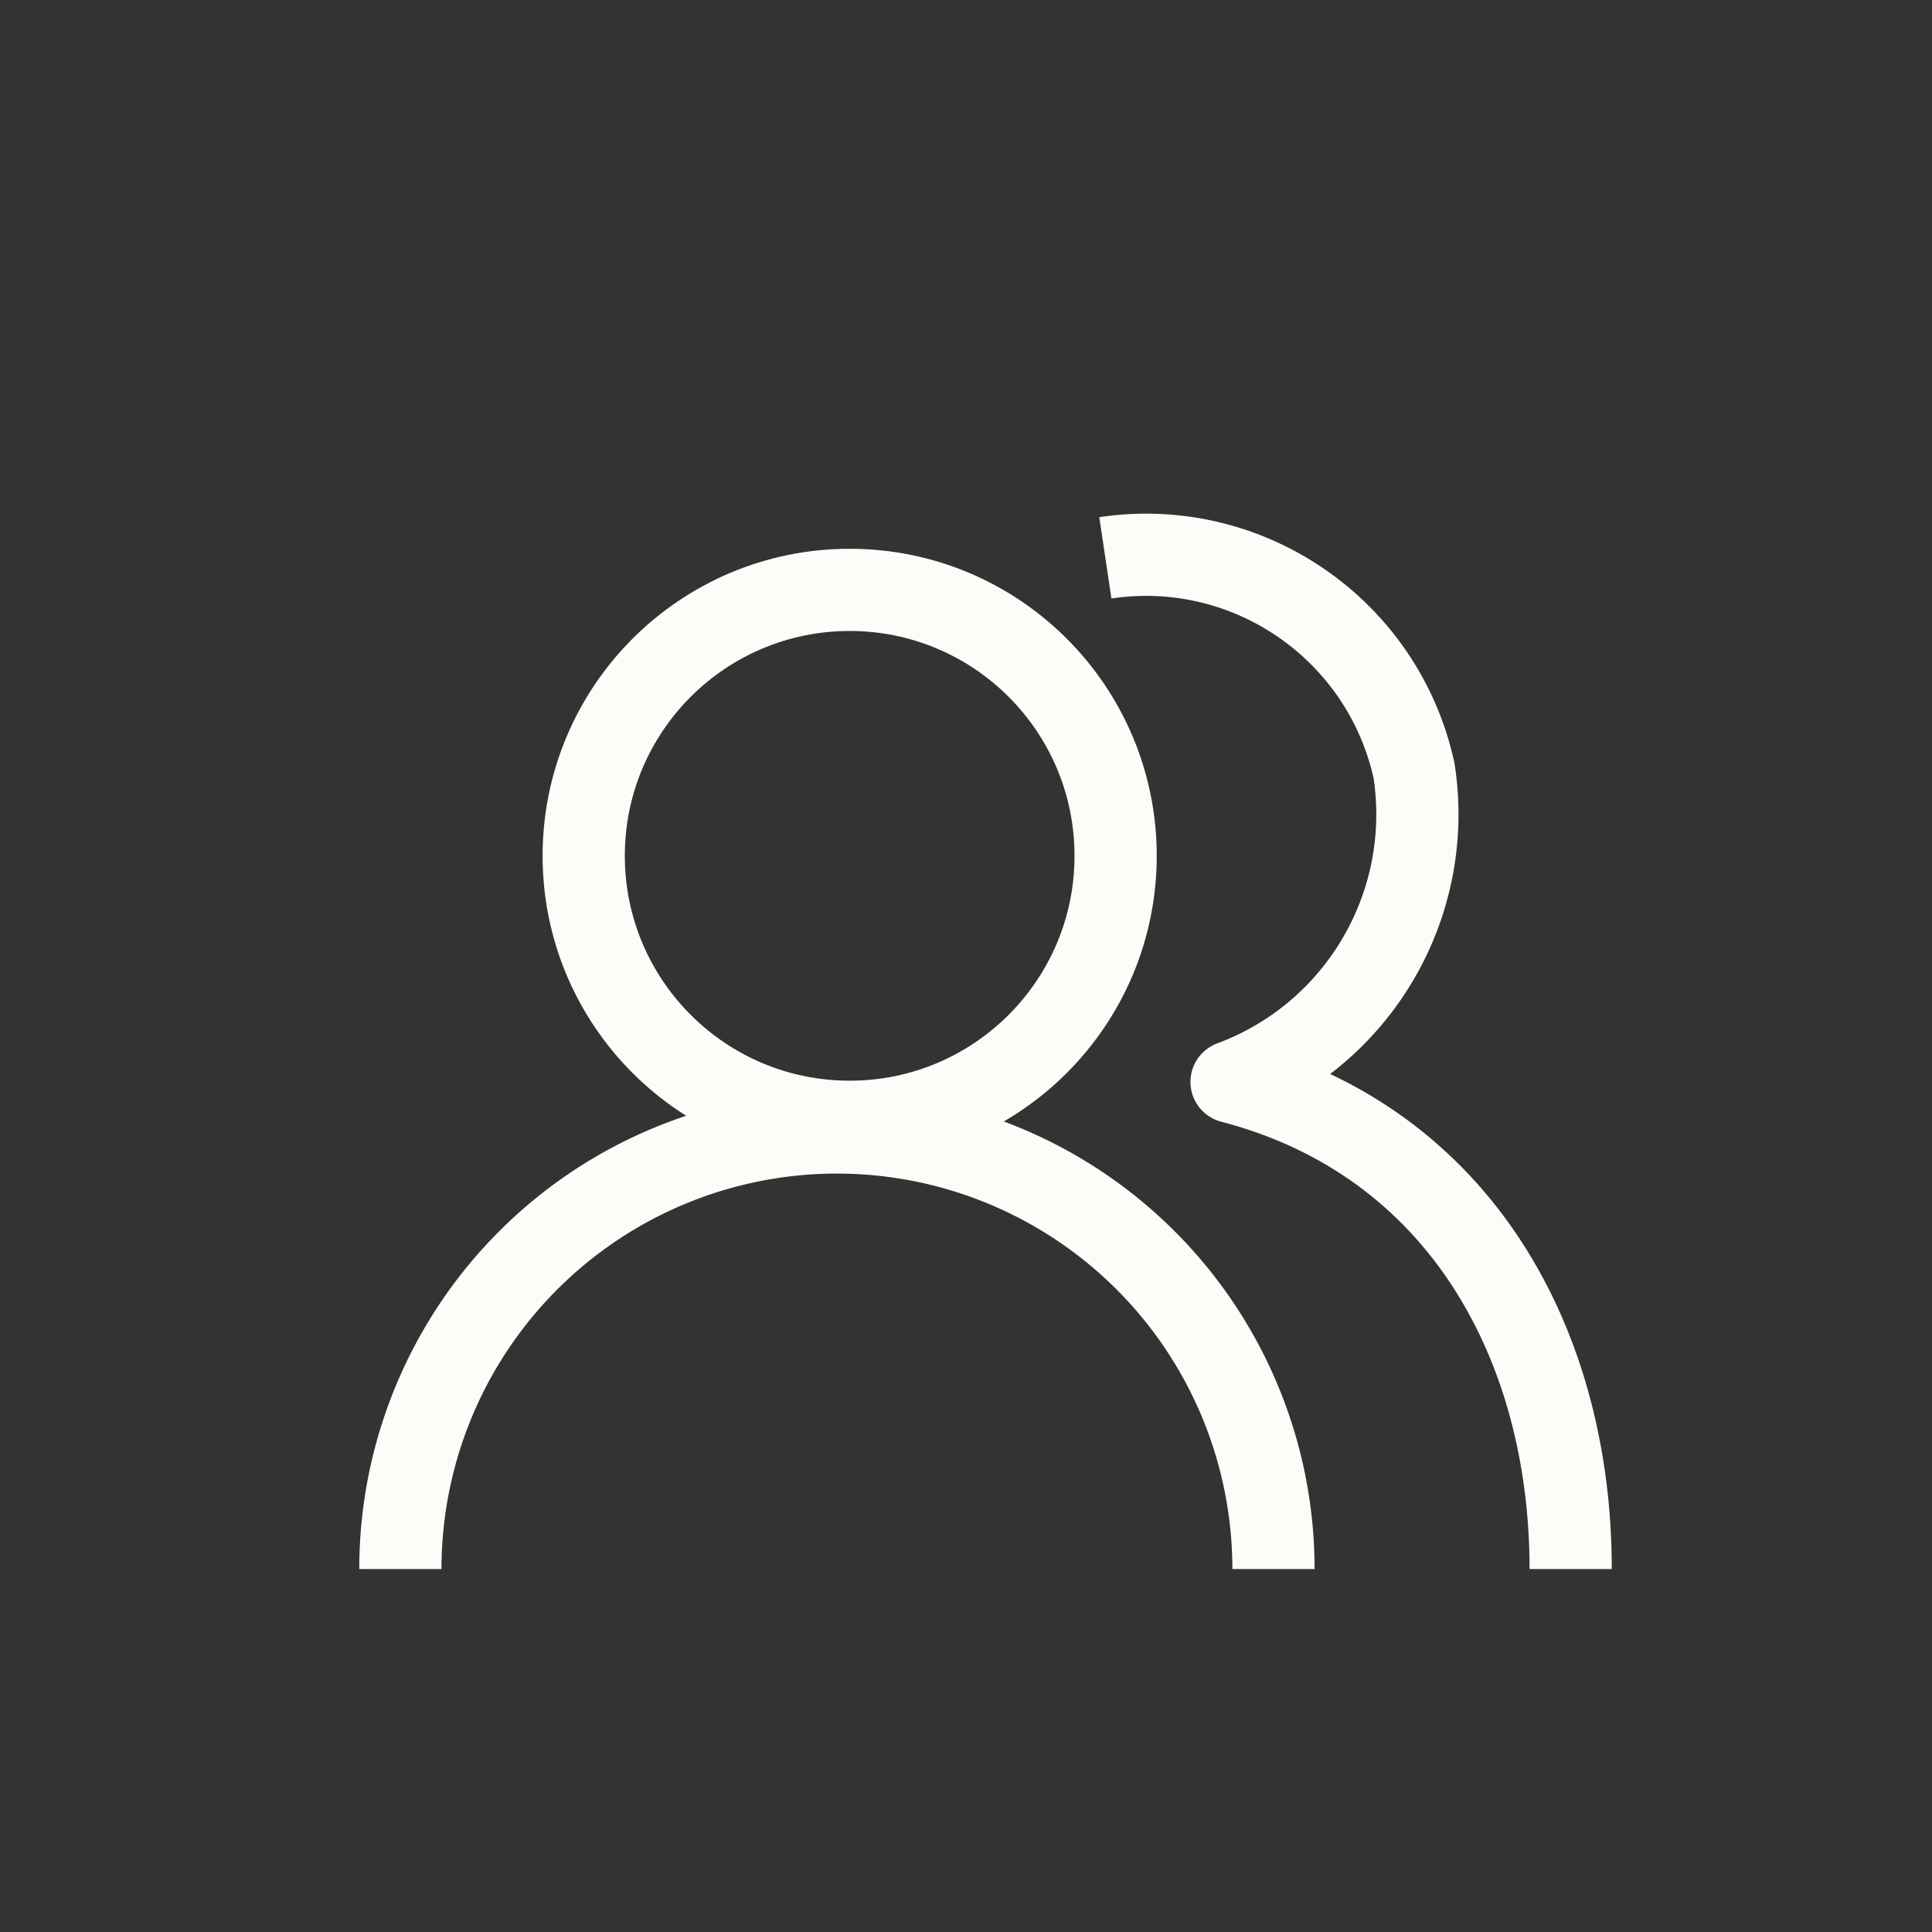 <svg xmlns="http://www.w3.org/2000/svg" width="47" height="47" fill="none" stroke="#fdfcf8" stroke-linejoin="round" stroke-width="2" xmlns:v="https://vecta.io/nano"><rect width="100%" height="100%" fill="#333333" stroke="none"/><path d="M26.89 13.57c3.48-.52 6.76 1.75 7.51 5.18.5 3.26-1.35 6.42-4.44 7.57 5.57 1.45 8.25 6.41 8.25 11.85"/><circle cx="20.67" cy="20.82" r="6.47"/><path d="M9.74 38.17a10.6 10.6 0 1 1 21.24 0"/></svg>